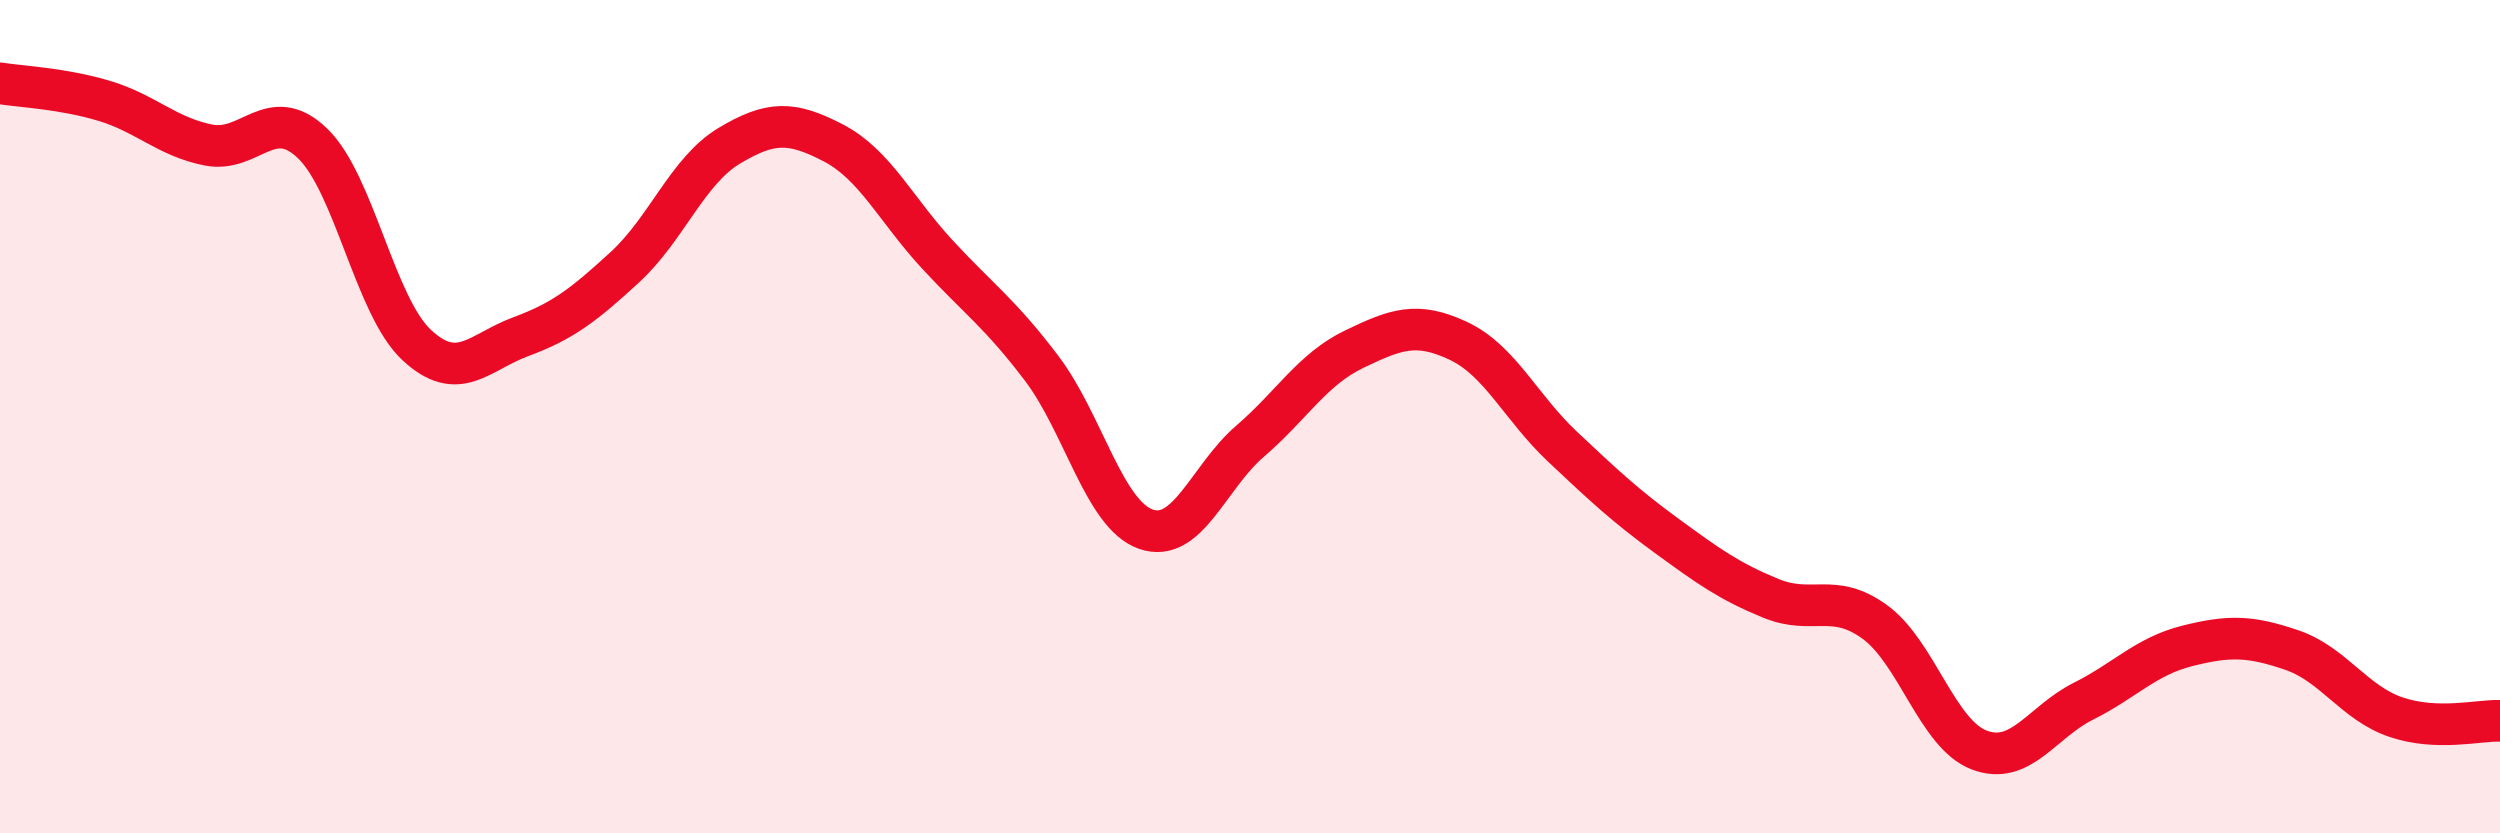
    <svg width="60" height="20" viewBox="0 0 60 20" xmlns="http://www.w3.org/2000/svg">
      <path
        d="M 0,2 C 0.5,2.08 1.5,2.12 2.5,2.42 C 3.5,2.72 4,3.28 5,3.48 C 6,3.68 6.5,2.48 7.5,3.44 C 8.5,4.4 9,7.35 10,8.28 C 11,9.21 11.5,8.45 12.5,8.08 C 13.5,7.71 14,7.33 15,6.41 C 16,5.49 16.5,4.1 17.5,3.5 C 18.5,2.9 19,2.91 20,3.43 C 21,3.95 21.5,5.03 22.5,6.11 C 23.5,7.19 24,7.52 25,8.84 C 26,10.16 26.5,12.35 27.5,12.7 C 28.5,13.05 29,11.45 30,10.59 C 31,9.73 31.5,8.86 32.5,8.38 C 33.5,7.9 34,7.71 35,8.18 C 36,8.65 36.5,9.78 37.5,10.72 C 38.5,11.66 39,12.13 40,12.86 C 41,13.59 41.5,13.95 42.5,14.36 C 43.5,14.77 44,14.2 45,14.93 C 46,15.66 46.5,17.62 47.5,18 C 48.5,18.38 49,17.33 50,16.83 C 51,16.33 51.5,15.75 52.5,15.5 C 53.5,15.25 54,15.26 55,15.6 C 56,15.94 56.5,16.87 57.5,17.21 C 58.5,17.55 59.5,17.28 60,17.3L60 20L0 20Z"
        fill="#EB0A25"
        opacity="0.1"
        stroke-linecap="round"
        stroke-linejoin="round"
      />
      <path
        d="M 0,2 C 0.5,2.08 1.5,2.12 2.5,2.42 C 3.5,2.72 4,3.28 5,3.48 C 6,3.68 6.5,2.48 7.5,3.44 C 8.5,4.4 9,7.35 10,8.28 C 11,9.21 11.5,8.45 12.5,8.08 C 13.5,7.71 14,7.33 15,6.41 C 16,5.49 16.5,4.1 17.5,3.5 C 18.5,2.9 19,2.91 20,3.43 C 21,3.95 21.5,5.03 22.5,6.11 C 23.5,7.19 24,7.52 25,8.84 C 26,10.16 26.5,12.35 27.5,12.7 C 28.5,13.05 29,11.45 30,10.59 C 31,9.73 31.5,8.86 32.5,8.38 C 33.5,7.9 34,7.71 35,8.18 C 36,8.65 36.5,9.78 37.5,10.72 C 38.5,11.66 39,12.13 40,12.86 C 41,13.59 41.5,13.95 42.5,14.36 C 43.5,14.77 44,14.2 45,14.93 C 46,15.66 46.5,17.62 47.5,18 C 48.5,18.38 49,17.33 50,16.83 C 51,16.33 51.5,15.75 52.5,15.5 C 53.5,15.25 54,15.26 55,15.6 C 56,15.94 56.5,16.87 57.5,17.21 C 58.5,17.55 59.5,17.28 60,17.3"
        stroke="#EB0A25"
        stroke-width="1"
        fill="none"
        stroke-linecap="round"
        stroke-linejoin="round"
      />
    </svg>
  